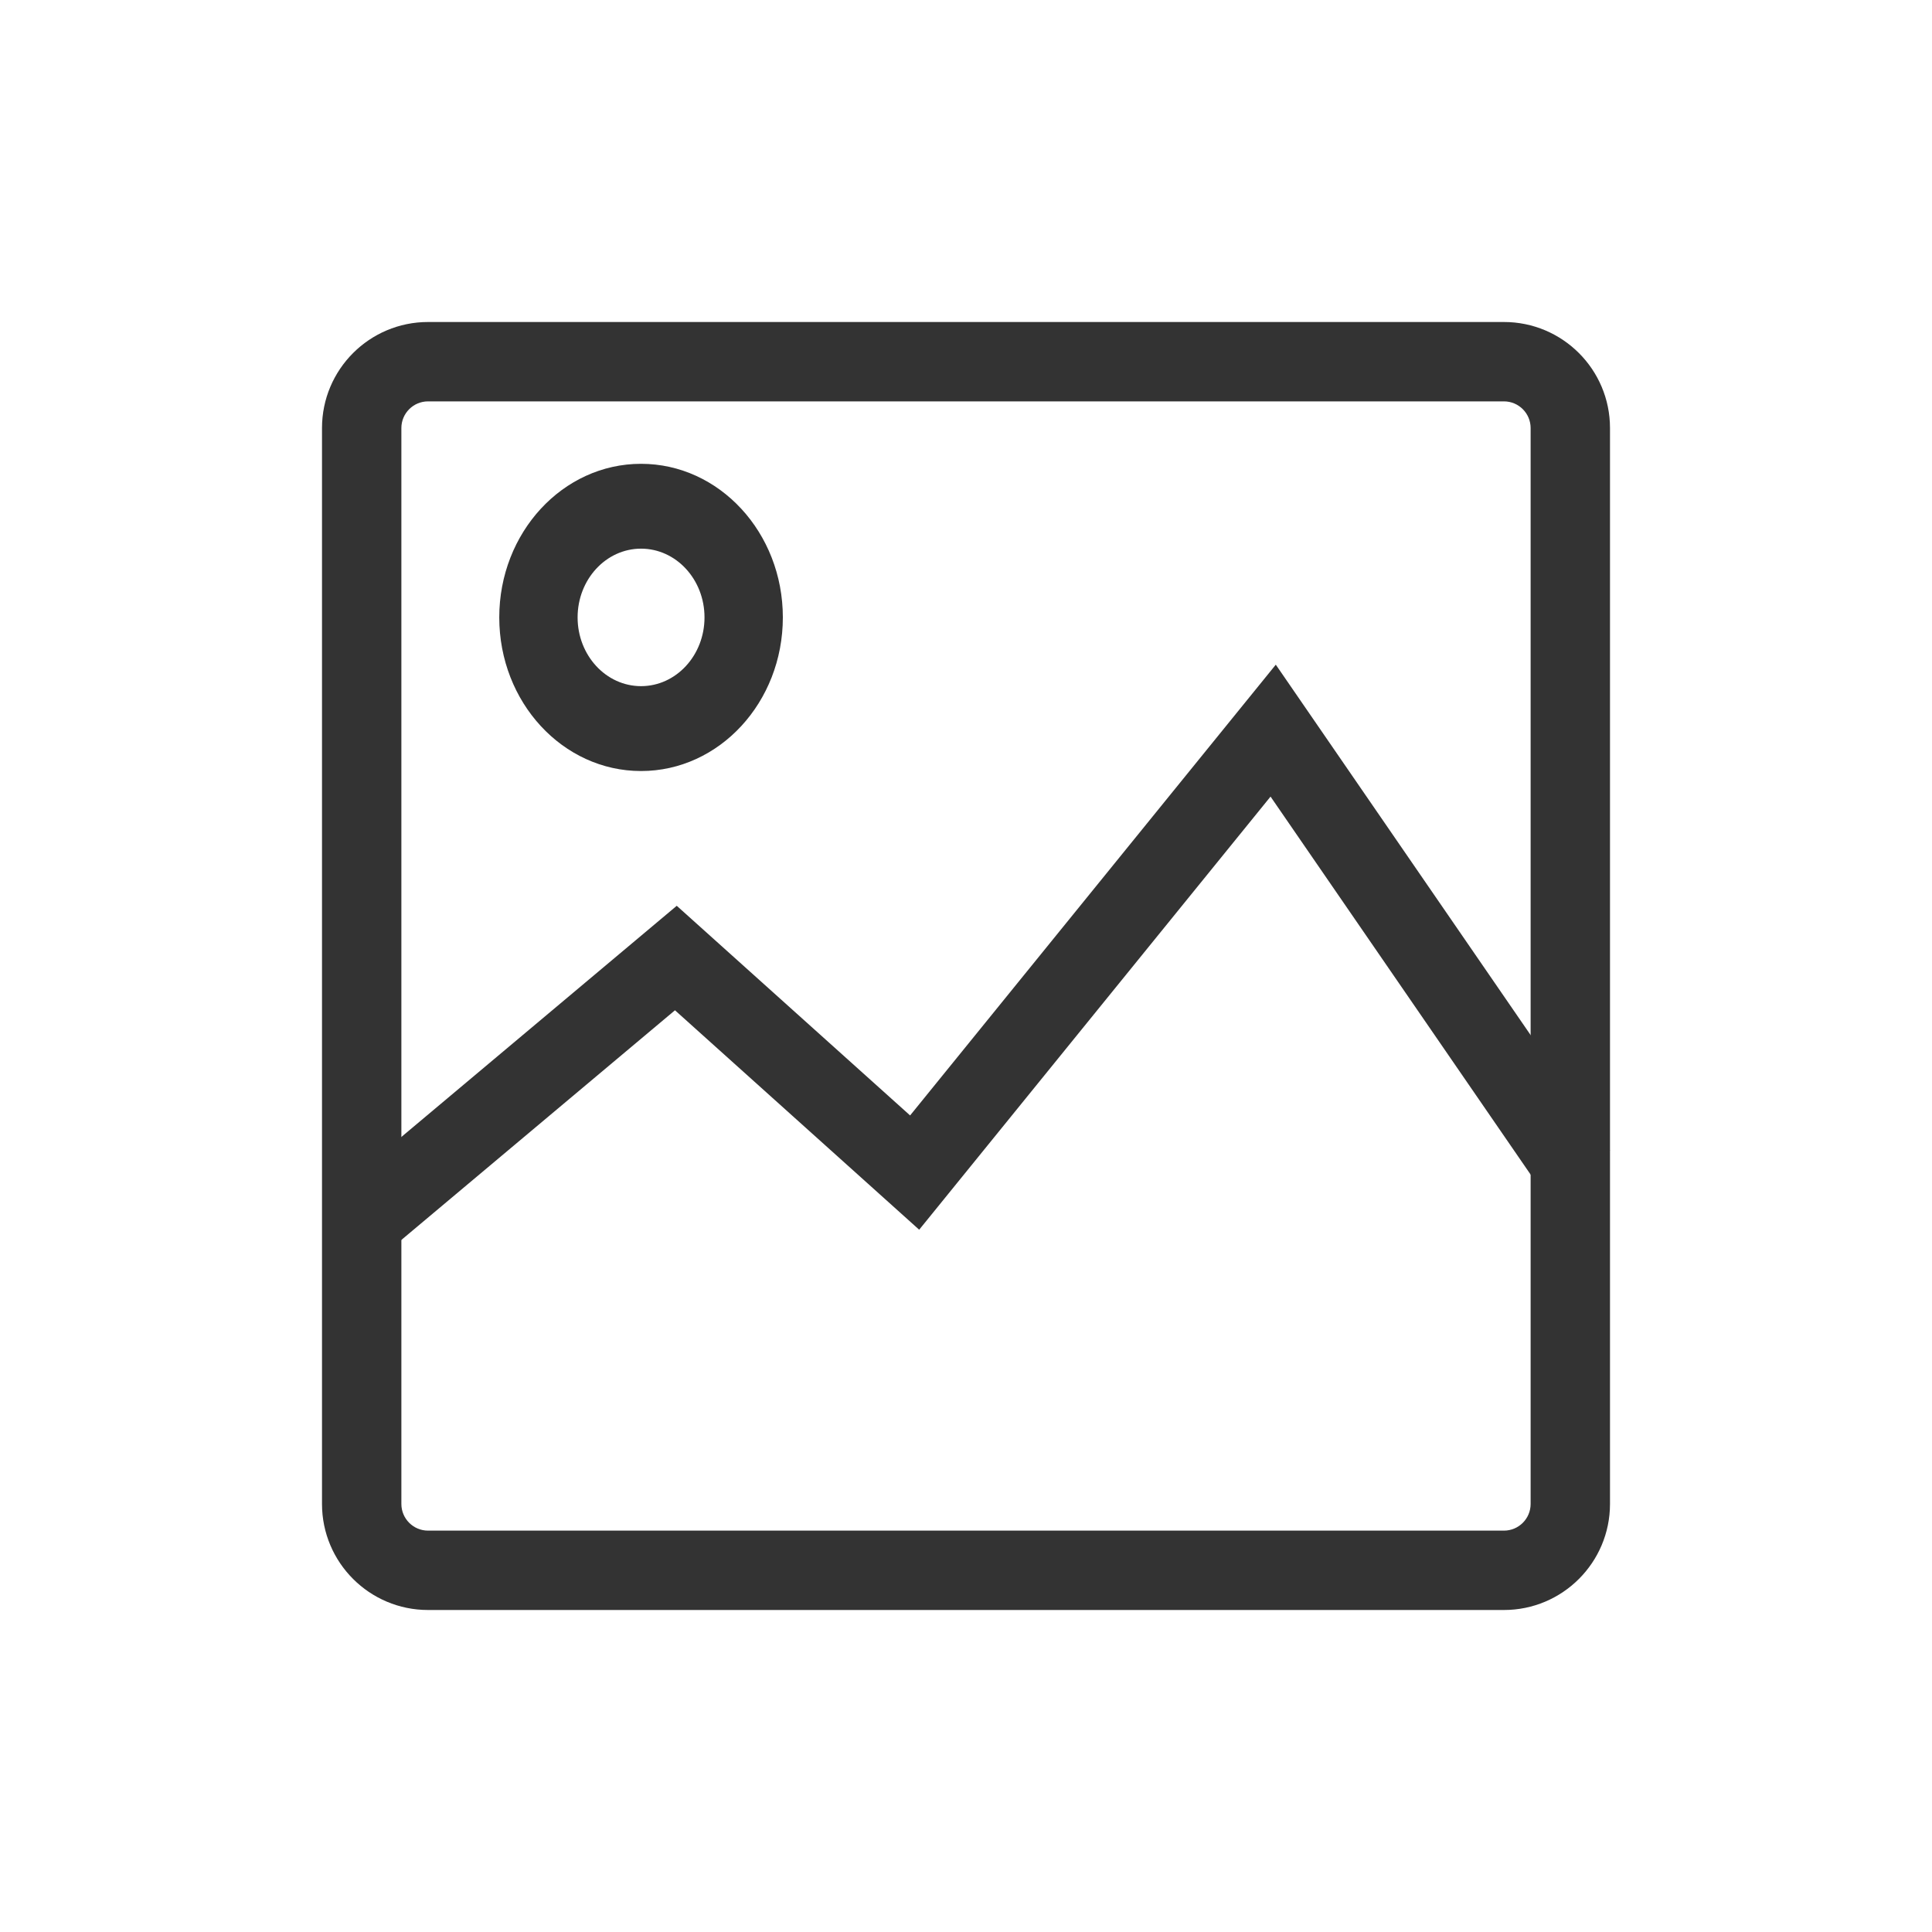 <svg xmlns="http://www.w3.org/2000/svg" fill="none" viewBox="0 0 60 60" height="60" width="60">
<path fill="#333333" d="M13.294 12.465C12.836 12.465 12.465 12.836 12.465 13.294V46.706C12.465 47.164 12.836 47.535 13.294 47.535H46.706C47.164 47.535 47.535 47.164 47.535 46.706V13.294C47.535 12.836 47.164 12.465 46.706 12.465H13.294ZM10 13.294C10 11.475 11.475 10 13.294 10H46.706C48.525 10 50 11.475 50 13.294V46.706C50 48.525 48.525 50 46.706 50H13.294C11.475 50 10 48.525 10 46.706V13.294Z" clip-rule="evenodd" fill-rule="evenodd"></path>
<path fill="#333333" d="M39.621 20.642L50 35.728L47.965 37.103L39.458 24.739L28.546 38.19L20.962 31.375L12.326 38.624L10.734 36.762L21.017 28.13L28.264 34.641L39.621 20.642Z" clip-rule="evenodd" fill-rule="evenodd"></path>
<path fill="#333333" d="M19.908 17.039C18.82 17.039 17.938 17.995 17.938 19.174C17.938 20.353 18.82 21.309 19.908 21.309C20.997 21.309 21.879 20.353 21.879 19.174C21.879 17.995 20.997 17.039 19.908 17.039ZM15.505 19.174C15.505 16.54 17.476 14.404 19.908 14.404C22.34 14.404 24.312 16.54 24.312 19.174C24.312 21.809 22.34 23.945 19.908 23.945C17.476 23.945 15.505 21.809 15.505 19.174Z" clip-rule="evenodd" fill-rule="evenodd"></path>
</svg>
